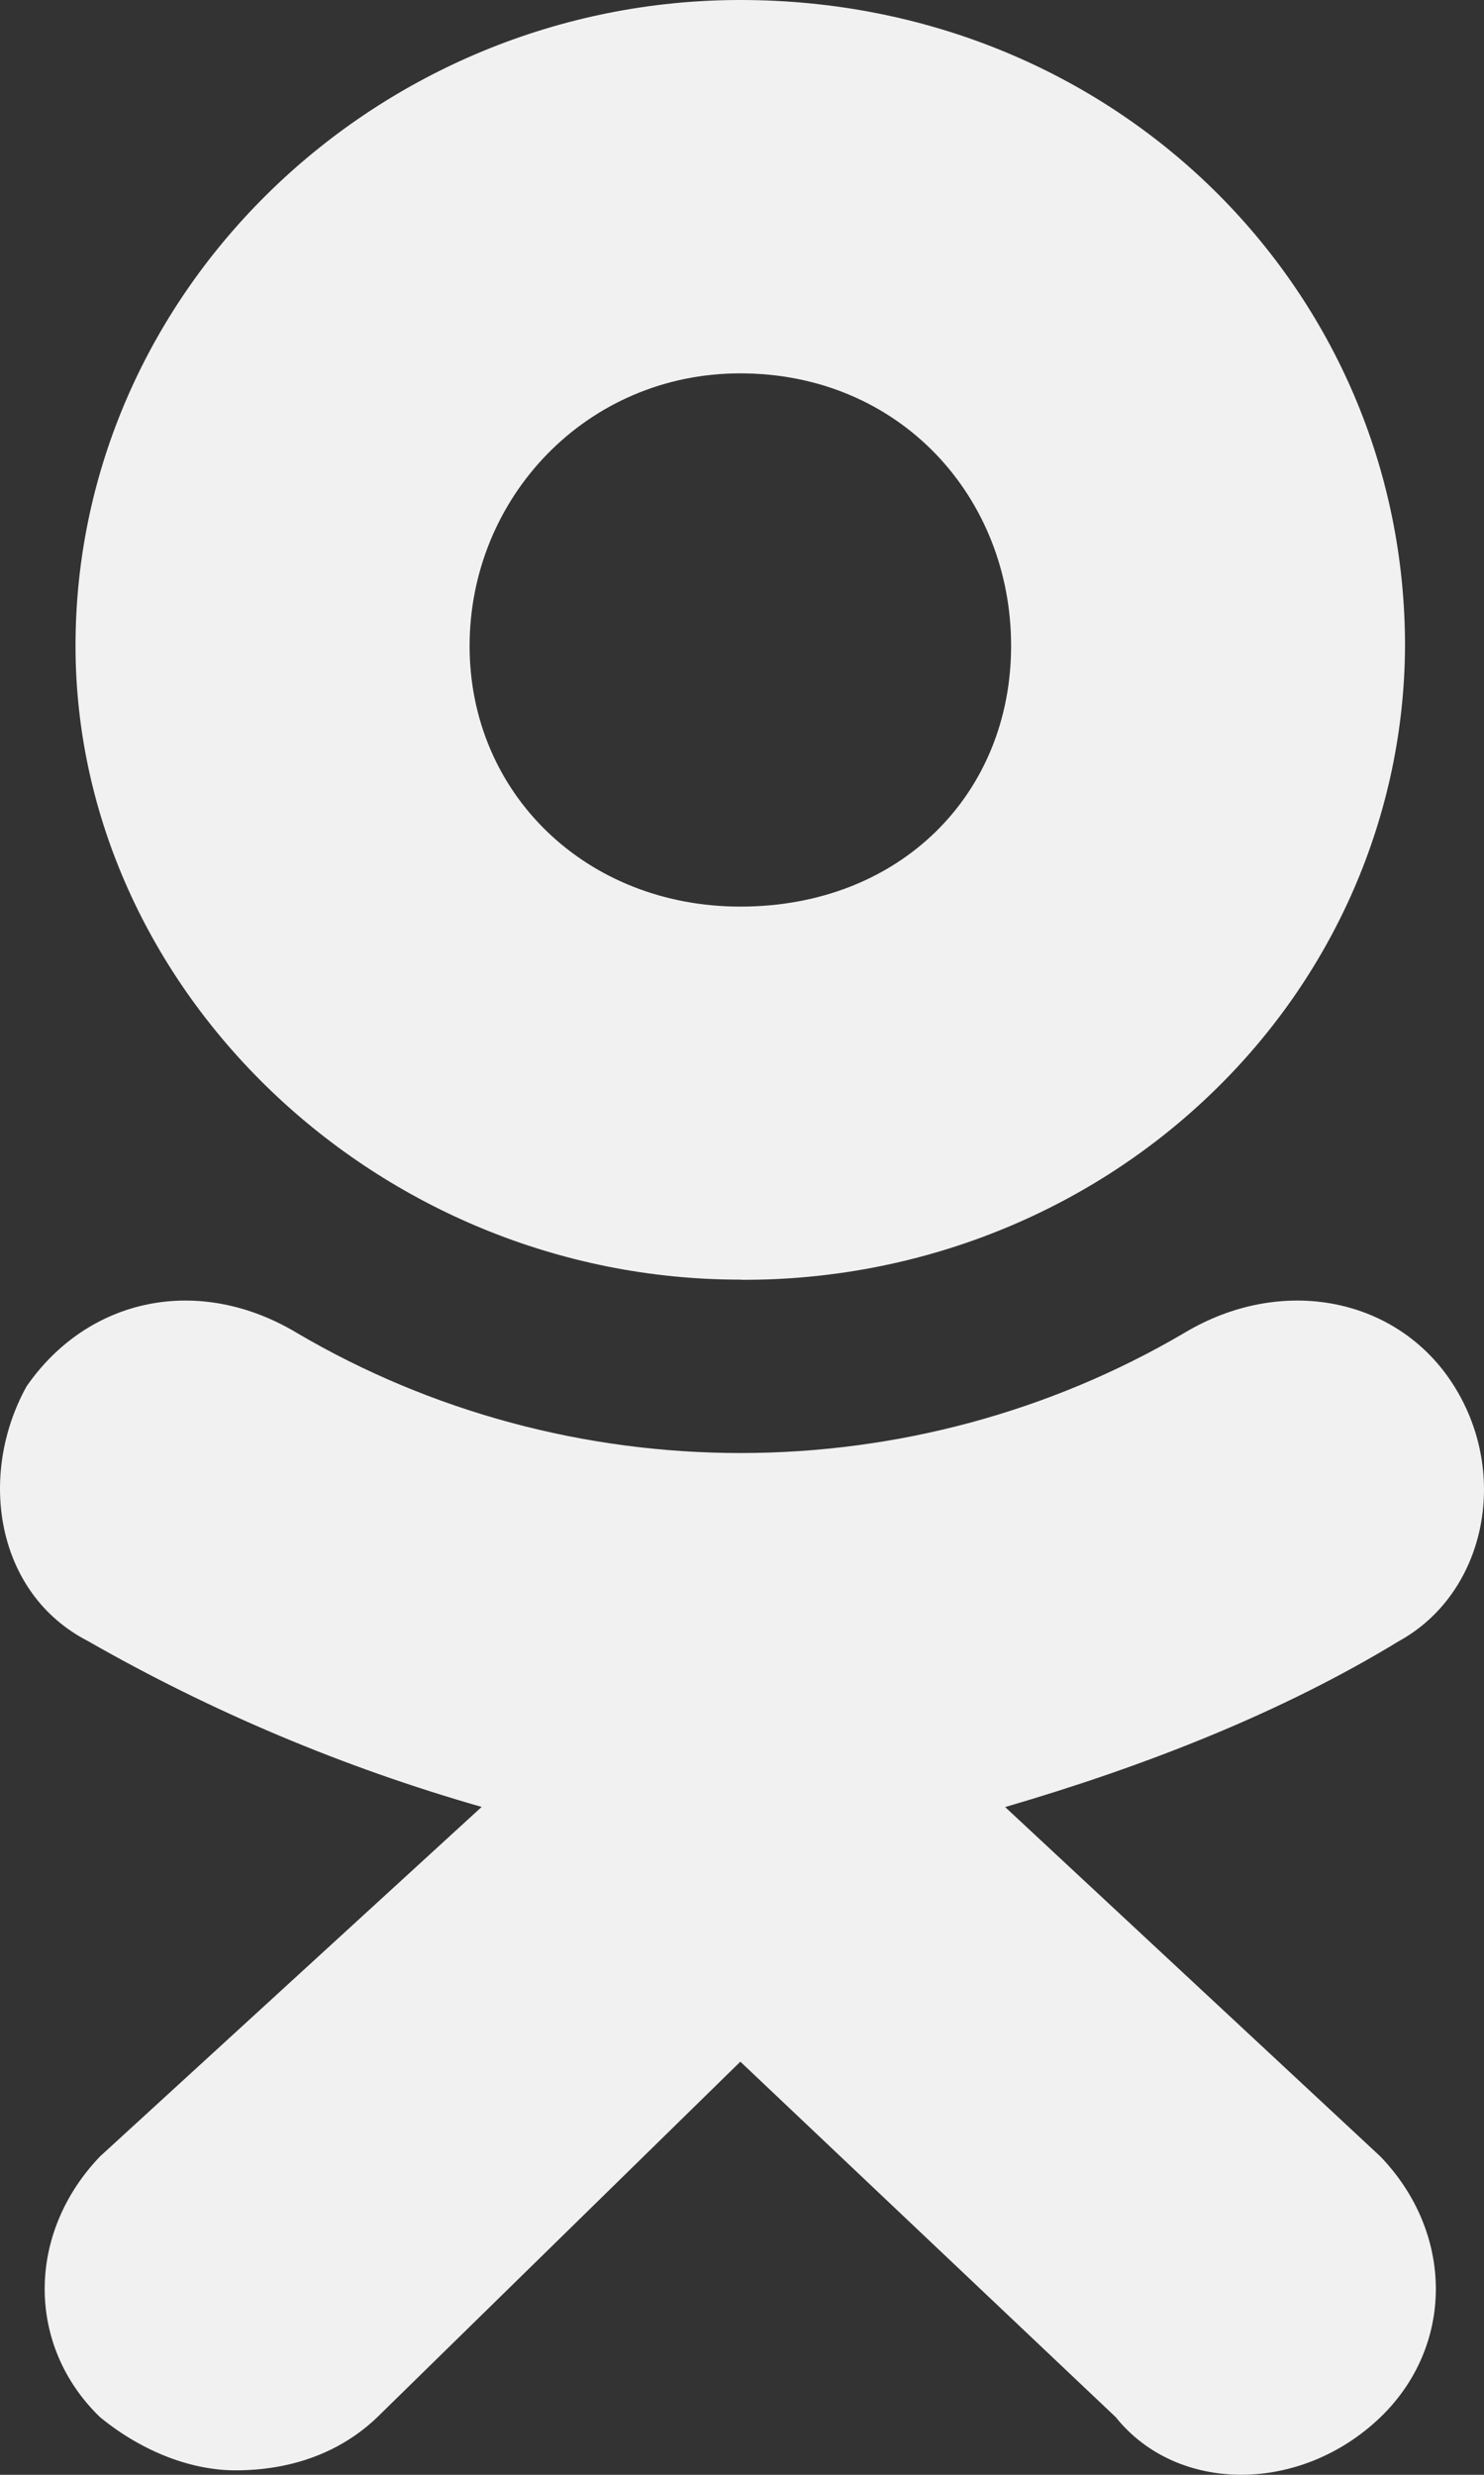 <svg width="9" height="15" viewBox="0 0 9 15" fill="none" xmlns="http://www.w3.org/2000/svg">
<rect x="0" y="0" width="9" height="15" fill="#333333" stroke="none"/>
<path d="M4.489 7.756C2.288 7.756 0.458 5.996 0.458 3.914C0.458 1.76 2.288 0 4.49 0C6.767 0 8.521 1.76 8.521 3.914C8.517 4.937 8.092 5.916 7.338 6.636C6.585 7.357 5.565 7.76 4.502 7.757L4.489 7.756ZM4.489 2.263C3.557 2.263 2.848 3.017 2.848 3.915C2.848 4.812 3.557 5.495 4.49 5.495C5.46 5.495 6.132 4.812 6.132 3.915C6.133 3.016 5.46 2.263 4.489 2.263ZM6.095 10.952L8.372 13.071C8.82 13.537 8.82 14.219 8.372 14.651C7.888 15.116 7.14 15.116 6.767 14.651L4.49 12.496L2.288 14.651C2.064 14.866 1.765 14.973 1.428 14.973C1.167 14.973 0.869 14.865 0.607 14.651C0.159 14.219 0.159 13.537 0.607 13.07L2.921 10.952C2.086 10.713 1.284 10.376 0.534 9.947C-0.026 9.66 -0.137 8.942 0.161 8.403C0.534 7.865 1.206 7.721 1.804 8.081C2.613 8.556 3.543 8.807 4.491 8.807C5.439 8.807 6.369 8.556 7.179 8.081C7.776 7.721 8.485 7.865 8.82 8.403C9.157 8.942 9.007 9.659 8.484 9.947C7.775 10.379 6.954 10.702 6.095 10.953L6.095 10.952Z" fill="#F1F1F1"/>
</svg>
